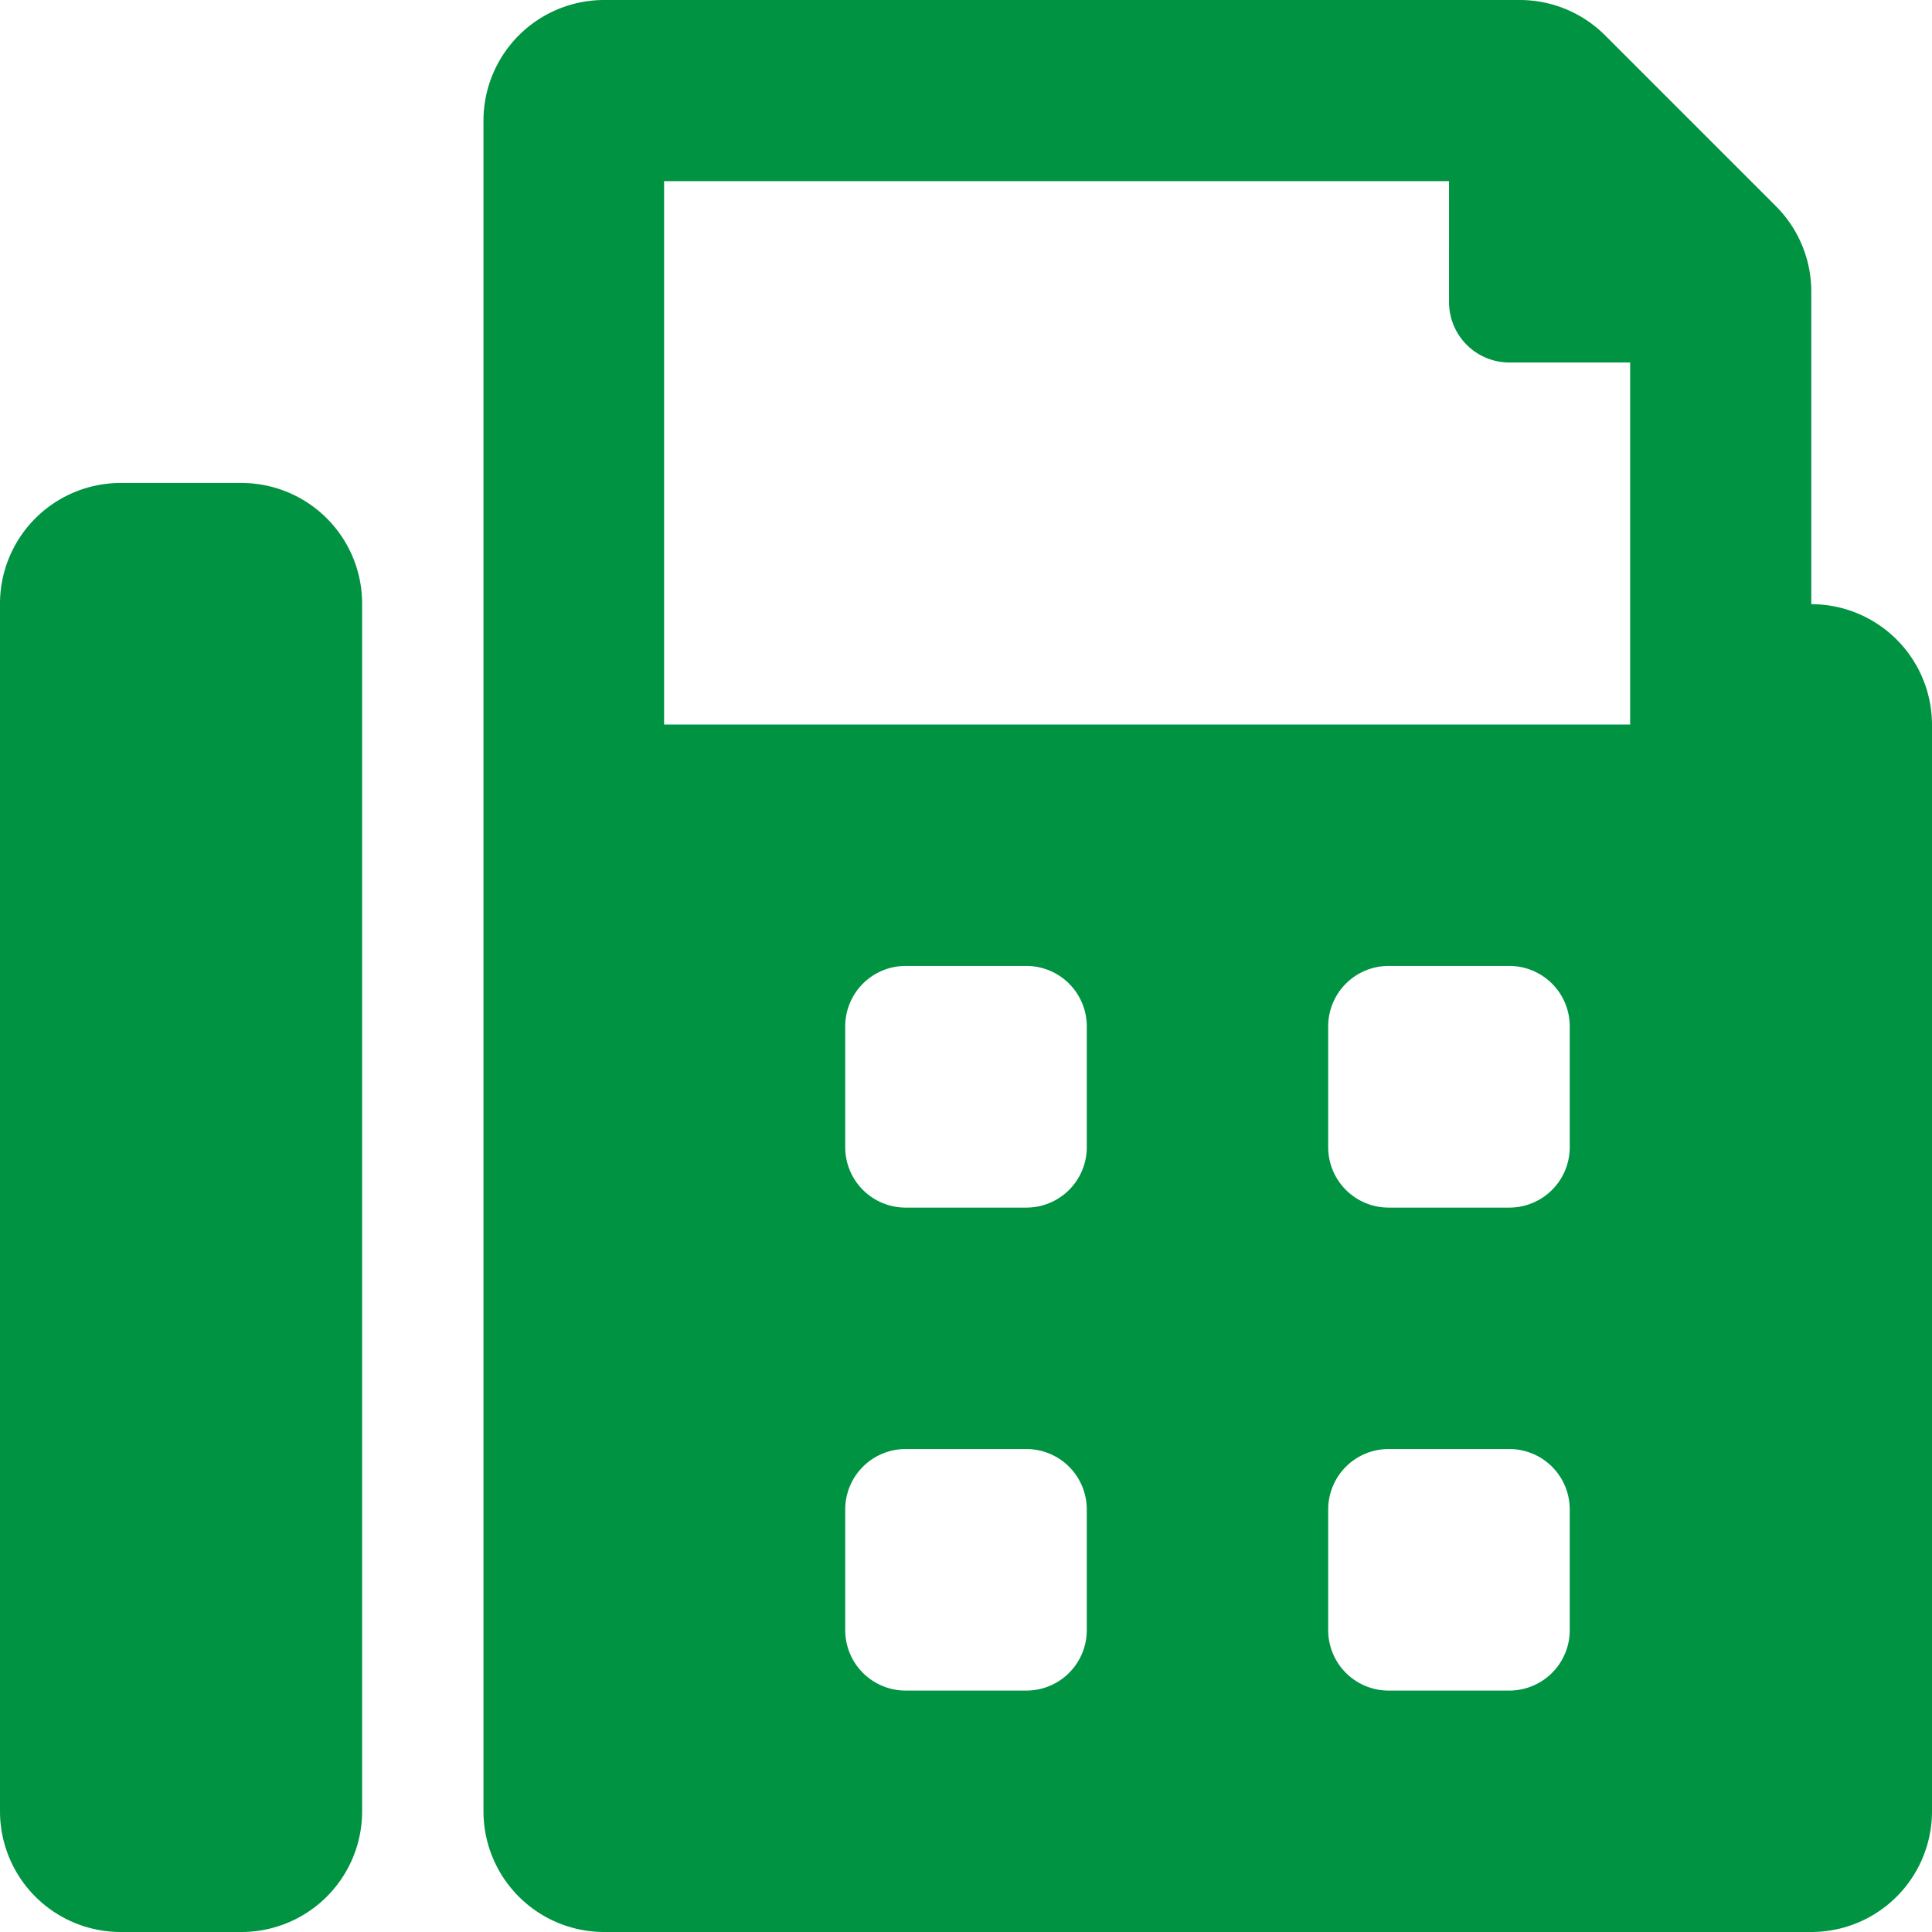 <?xml version="1.0" encoding="UTF-8"?>
<svg xmlns="http://www.w3.org/2000/svg" width="15.349" height="15.349" viewBox="0 0 15.349 15.349">
  <path id="Icon_awesome-fax" data-name="Icon awesome-fax" d="M1.919,3.837H.959A.959.959,0,0,0,0,4.8V14.39a.959.959,0,0,0,.959.959h.959a.959.959,0,0,0,.959-.959V4.8A.959.959,0,0,0,1.919,3.837ZM14.39,4.8V2.316a.96.96,0,0,0-.281-.678L12.752.281A.959.959,0,0,0,12.074,0H4.8a.959.959,0,0,0-.959.959V14.39a.959.959,0,0,0,.959.959H14.39a.959.959,0,0,0,.959-.959V5.756A.959.959,0,0,0,14.39,4.8ZM8.634,12.951a.48.48,0,0,1-.48.48H7.195a.48.48,0,0,1-.48-.48v-.959a.48.48,0,0,1,.48-.48h.959a.48.48,0,0,1,.48.48Zm0-3.837a.48.48,0,0,1-.48.48H7.195a.48.48,0,0,1-.48-.48V8.154a.48.48,0,0,1,.48-.48h.959a.48.48,0,0,1,.48.48Zm3.837,3.837a.48.48,0,0,1-.48.48h-.959a.48.48,0,0,1-.48-.48v-.959a.48.48,0,0,1,.48-.48h.959a.48.48,0,0,1,.48.48Zm0-3.837a.48.48,0,0,1-.48.48h-.959a.48.48,0,0,1-.48-.48V8.154a.48.48,0,0,1,.48-.48h.959a.48.48,0,0,1,.48.48Zm.48-3.358H5.276V1.439h6.236V2.4a.48.48,0,0,0,.48.48h.959Z" fill="#009342"></path>
</svg>
